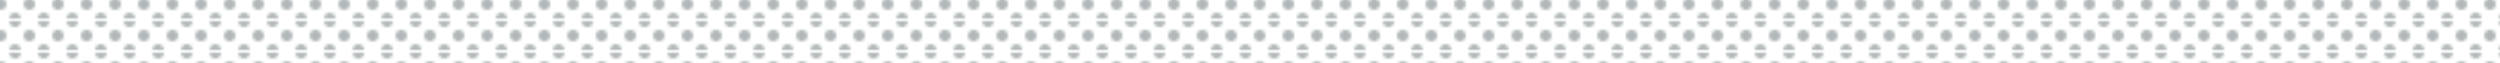 <svg id="b" data-name="レイヤー 2" xmlns="http://www.w3.org/2000/svg" viewBox="0 0 873.75 22.11"><defs><pattern id="d" data-name="新規パターンスウォッチ 3" x="0" y="0" width="10" height="10.01" patternTransform="translate(415.26 -278.57)" patternUnits="userSpaceOnUse"><path class="e" d="M0 0h10v10.01H0z"/><path class="f" d="M2 .01V0H0v2.01a2 2 0 002-2z"/><circle class="f" cx="5" cy="5.01" r="2"/><path class="f" d="M10 8.01c-1.1 0-2 .9-2 2h2v-2zM10 0H8v.01c0 1.1.9 2 2 2V0zM0 8.01v2h2c0-1.1-.9-2-2-2z"/><path class="e" d="M0 0h10v10.01H0z"/></pattern><style>.e,.f{fill:none;stroke-width:0}.f{fill:#b1b7b8}</style></defs><path fill="url(#d)" stroke-width="0" d="M0 0h873.75v22.11H0z" id="c" data-name="DATA"/></svg>